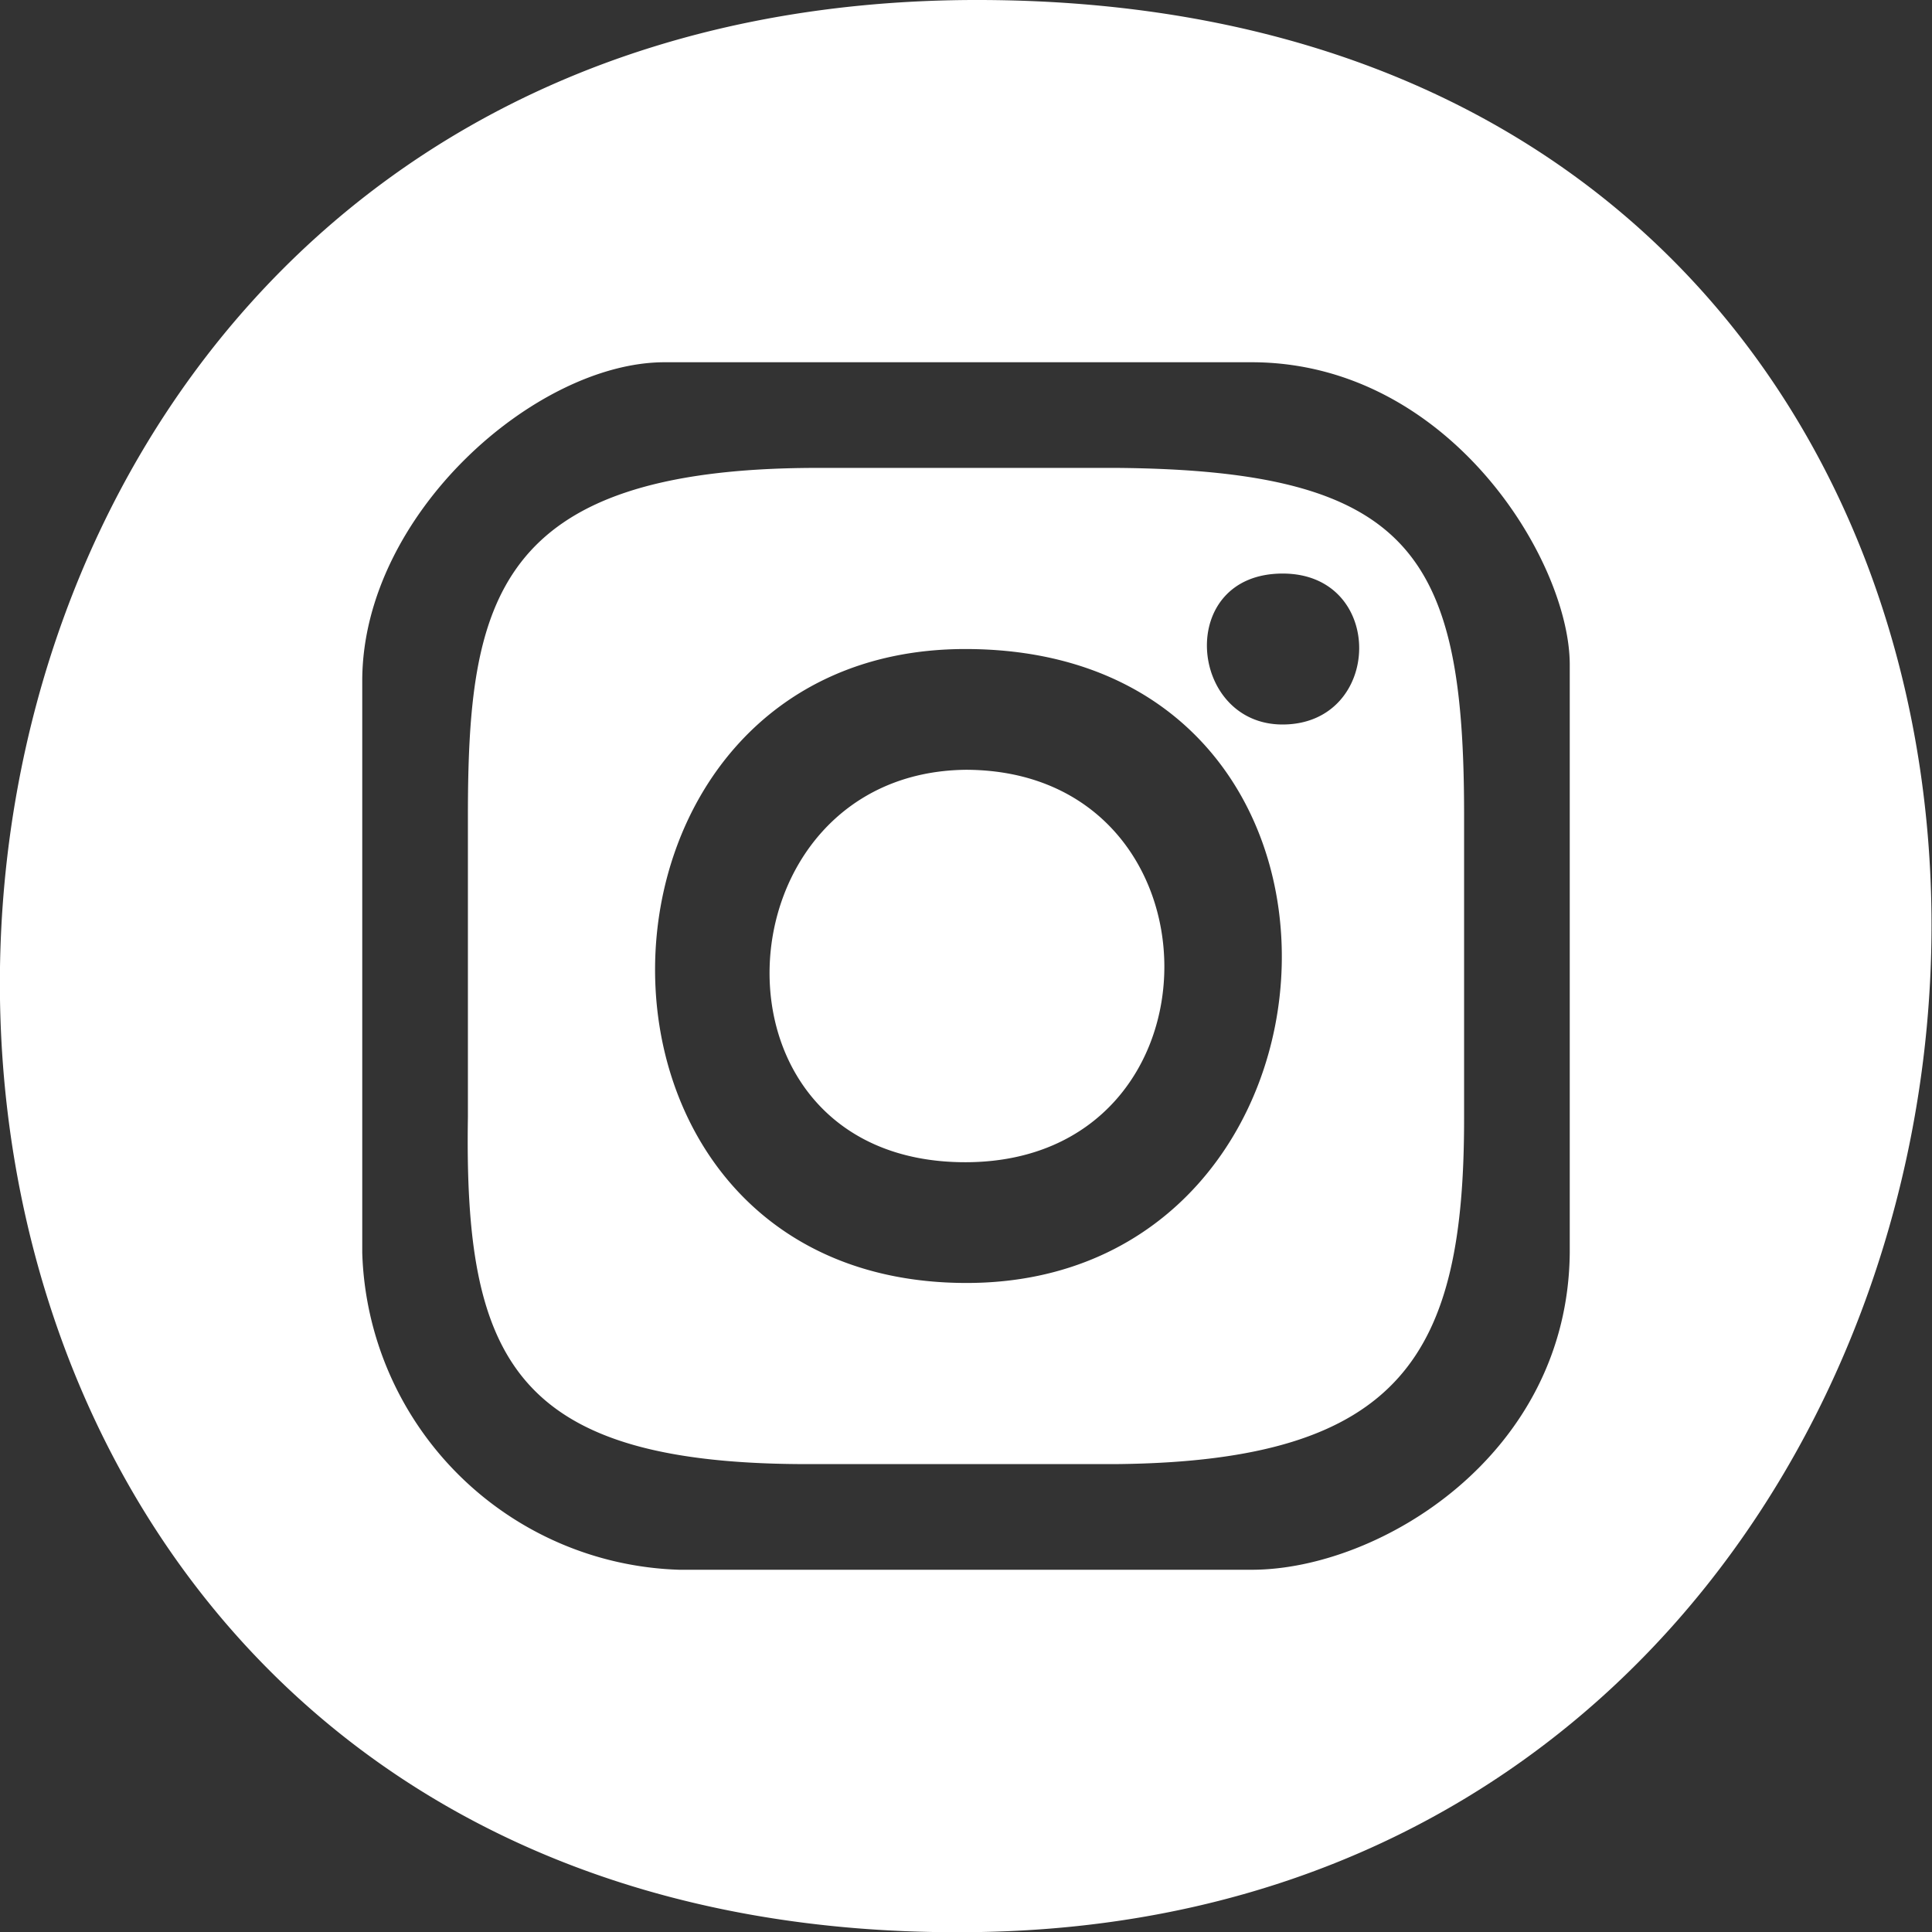 <svg xmlns="http://www.w3.org/2000/svg" width="128" height="128" viewBox="0 0 128 128">
  <rect x="0" y="0" width="128" height="128" fill="#333333" stroke="none"/>
  <defs>
    <style>
      .cls-1 {
        fill: #fff;
        fill-rule: evenodd;
      }
    </style>
  </defs>
  <path id="instagram" class="cls-1" d="M64,51c17.437,0.046,17.607,25.954,0,26-18.035.047-16.658-25.825,0-26h0Zm0,34c-27.948-.041-26.98-42.042,0-42C93.044,43.045,90.73,85.039,64,85ZM85,48c-6.281.029-7.142-10.017,0-10C91.837,38.016,91.628,47.969,85,48ZM54,31H74c19.621,0.164,23,5.836,23,23V74c0.021,15.638-4,22.808-23,23H54c-19.951.122-23.253-6.865-23-23V54C31.012,39.939,32.711,31.045,54,31Zm-9,73H83c8.407-.037,20.875-7.586,21-21V44c-0.027-6.864-7.973-19.944-21-20H44c-8.5.025-19.92,10.03-20,21V83A21.676,21.676,0,0,0,45,104ZM65,0c87.883,0.265,79.939,126.532,0,128C-22.812,129.612-20.533-.258,65,0Z"/>
</svg>
